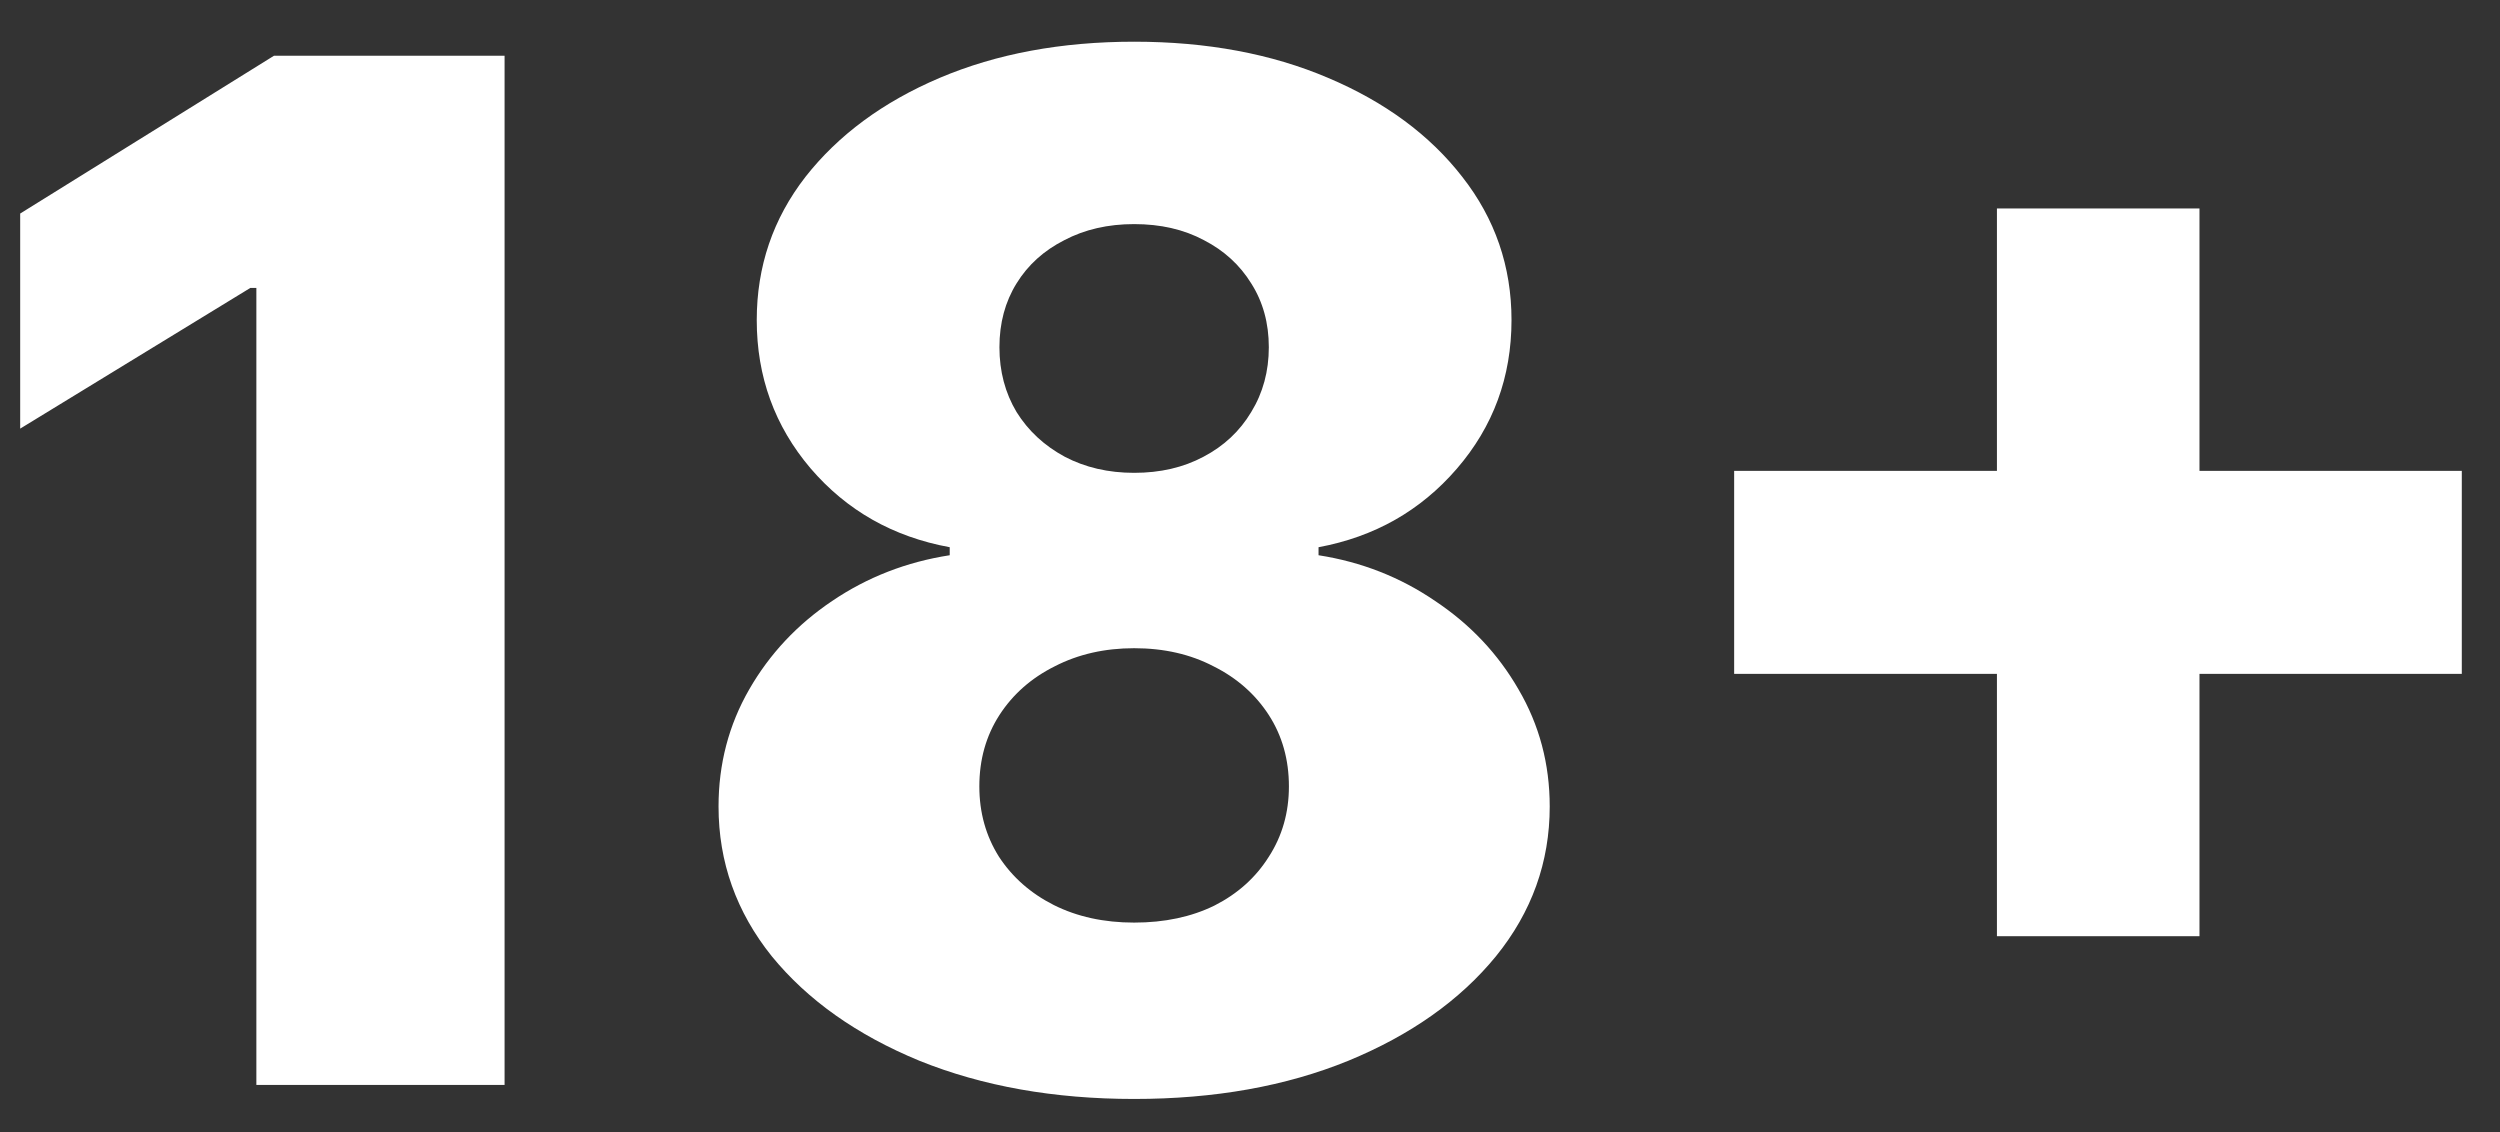 <svg width="53" height="24" viewBox="0 0 53 24" fill="none" xmlns="http://www.w3.org/2000/svg">
<rect x="0" y="0" width="53" height="24" fill="#333333" stroke="none"/>
<path d="M10.697 1.182V23H5.435V6.104H5.307L0.428 9.087V4.527L5.808 1.182H10.697ZM24.044 23.298C22.346 23.298 20.83 23.028 19.494 22.489C18.166 21.942 17.122 21.203 16.362 20.273C15.61 19.335 15.233 18.277 15.233 17.098C15.233 16.196 15.45 15.369 15.883 14.616C16.316 13.863 16.902 13.238 17.641 12.741C18.387 12.236 19.218 11.913 20.134 11.771V11.601C18.933 11.381 17.95 10.823 17.183 9.928C16.423 9.033 16.043 7.986 16.043 6.786C16.043 5.649 16.387 4.637 17.076 3.749C17.772 2.862 18.72 2.162 19.921 1.651C21.128 1.139 22.502 0.884 24.044 0.884C25.585 0.884 26.955 1.139 28.156 1.651C29.363 2.162 30.311 2.862 31 3.749C31.696 4.637 32.044 5.649 32.044 6.786C32.044 7.993 31.657 9.044 30.883 9.939C30.116 10.827 29.139 11.381 27.953 11.601V11.771C28.862 11.913 29.686 12.236 30.425 12.741C31.171 13.238 31.76 13.863 32.193 14.616C32.634 15.369 32.854 16.196 32.854 17.098C32.854 18.277 32.474 19.335 31.714 20.273C30.954 21.203 29.91 21.942 28.582 22.489C27.261 23.028 25.748 23.298 24.044 23.298ZM24.044 19.559C24.69 19.559 25.258 19.438 25.748 19.197C26.238 18.948 26.622 18.604 26.899 18.163C27.183 17.723 27.325 17.226 27.325 16.672C27.325 16.104 27.183 15.599 26.899 15.159C26.614 14.719 26.224 14.374 25.727 14.126C25.237 13.87 24.676 13.742 24.044 13.742C23.419 13.742 22.857 13.87 22.36 14.126C21.863 14.374 21.473 14.719 21.188 15.159C20.904 15.599 20.762 16.104 20.762 16.672C20.762 17.226 20.901 17.723 21.178 18.163C21.462 18.597 21.849 18.938 22.339 19.186C22.836 19.435 23.404 19.559 24.044 19.559ZM24.044 10.024C24.598 10.024 25.087 9.911 25.514 9.683C25.947 9.456 26.284 9.14 26.526 8.735C26.774 8.33 26.899 7.872 26.899 7.361C26.899 6.849 26.774 6.398 26.526 6.008C26.284 5.617 25.951 5.312 25.524 5.092C25.098 4.864 24.605 4.751 24.044 4.751C23.489 4.751 22.996 4.864 22.563 5.092C22.129 5.312 21.792 5.617 21.551 6.008C21.309 6.398 21.188 6.849 21.188 7.361C21.188 7.872 21.309 8.33 21.551 8.735C21.799 9.133 22.14 9.449 22.573 9.683C23.007 9.911 23.497 10.024 24.044 10.024ZM42.335 19.847V4.42H46.629V19.847H42.335ZM36.764 14.286V9.982H52.19V14.286H36.764Z" fill="white"/>
</svg>
